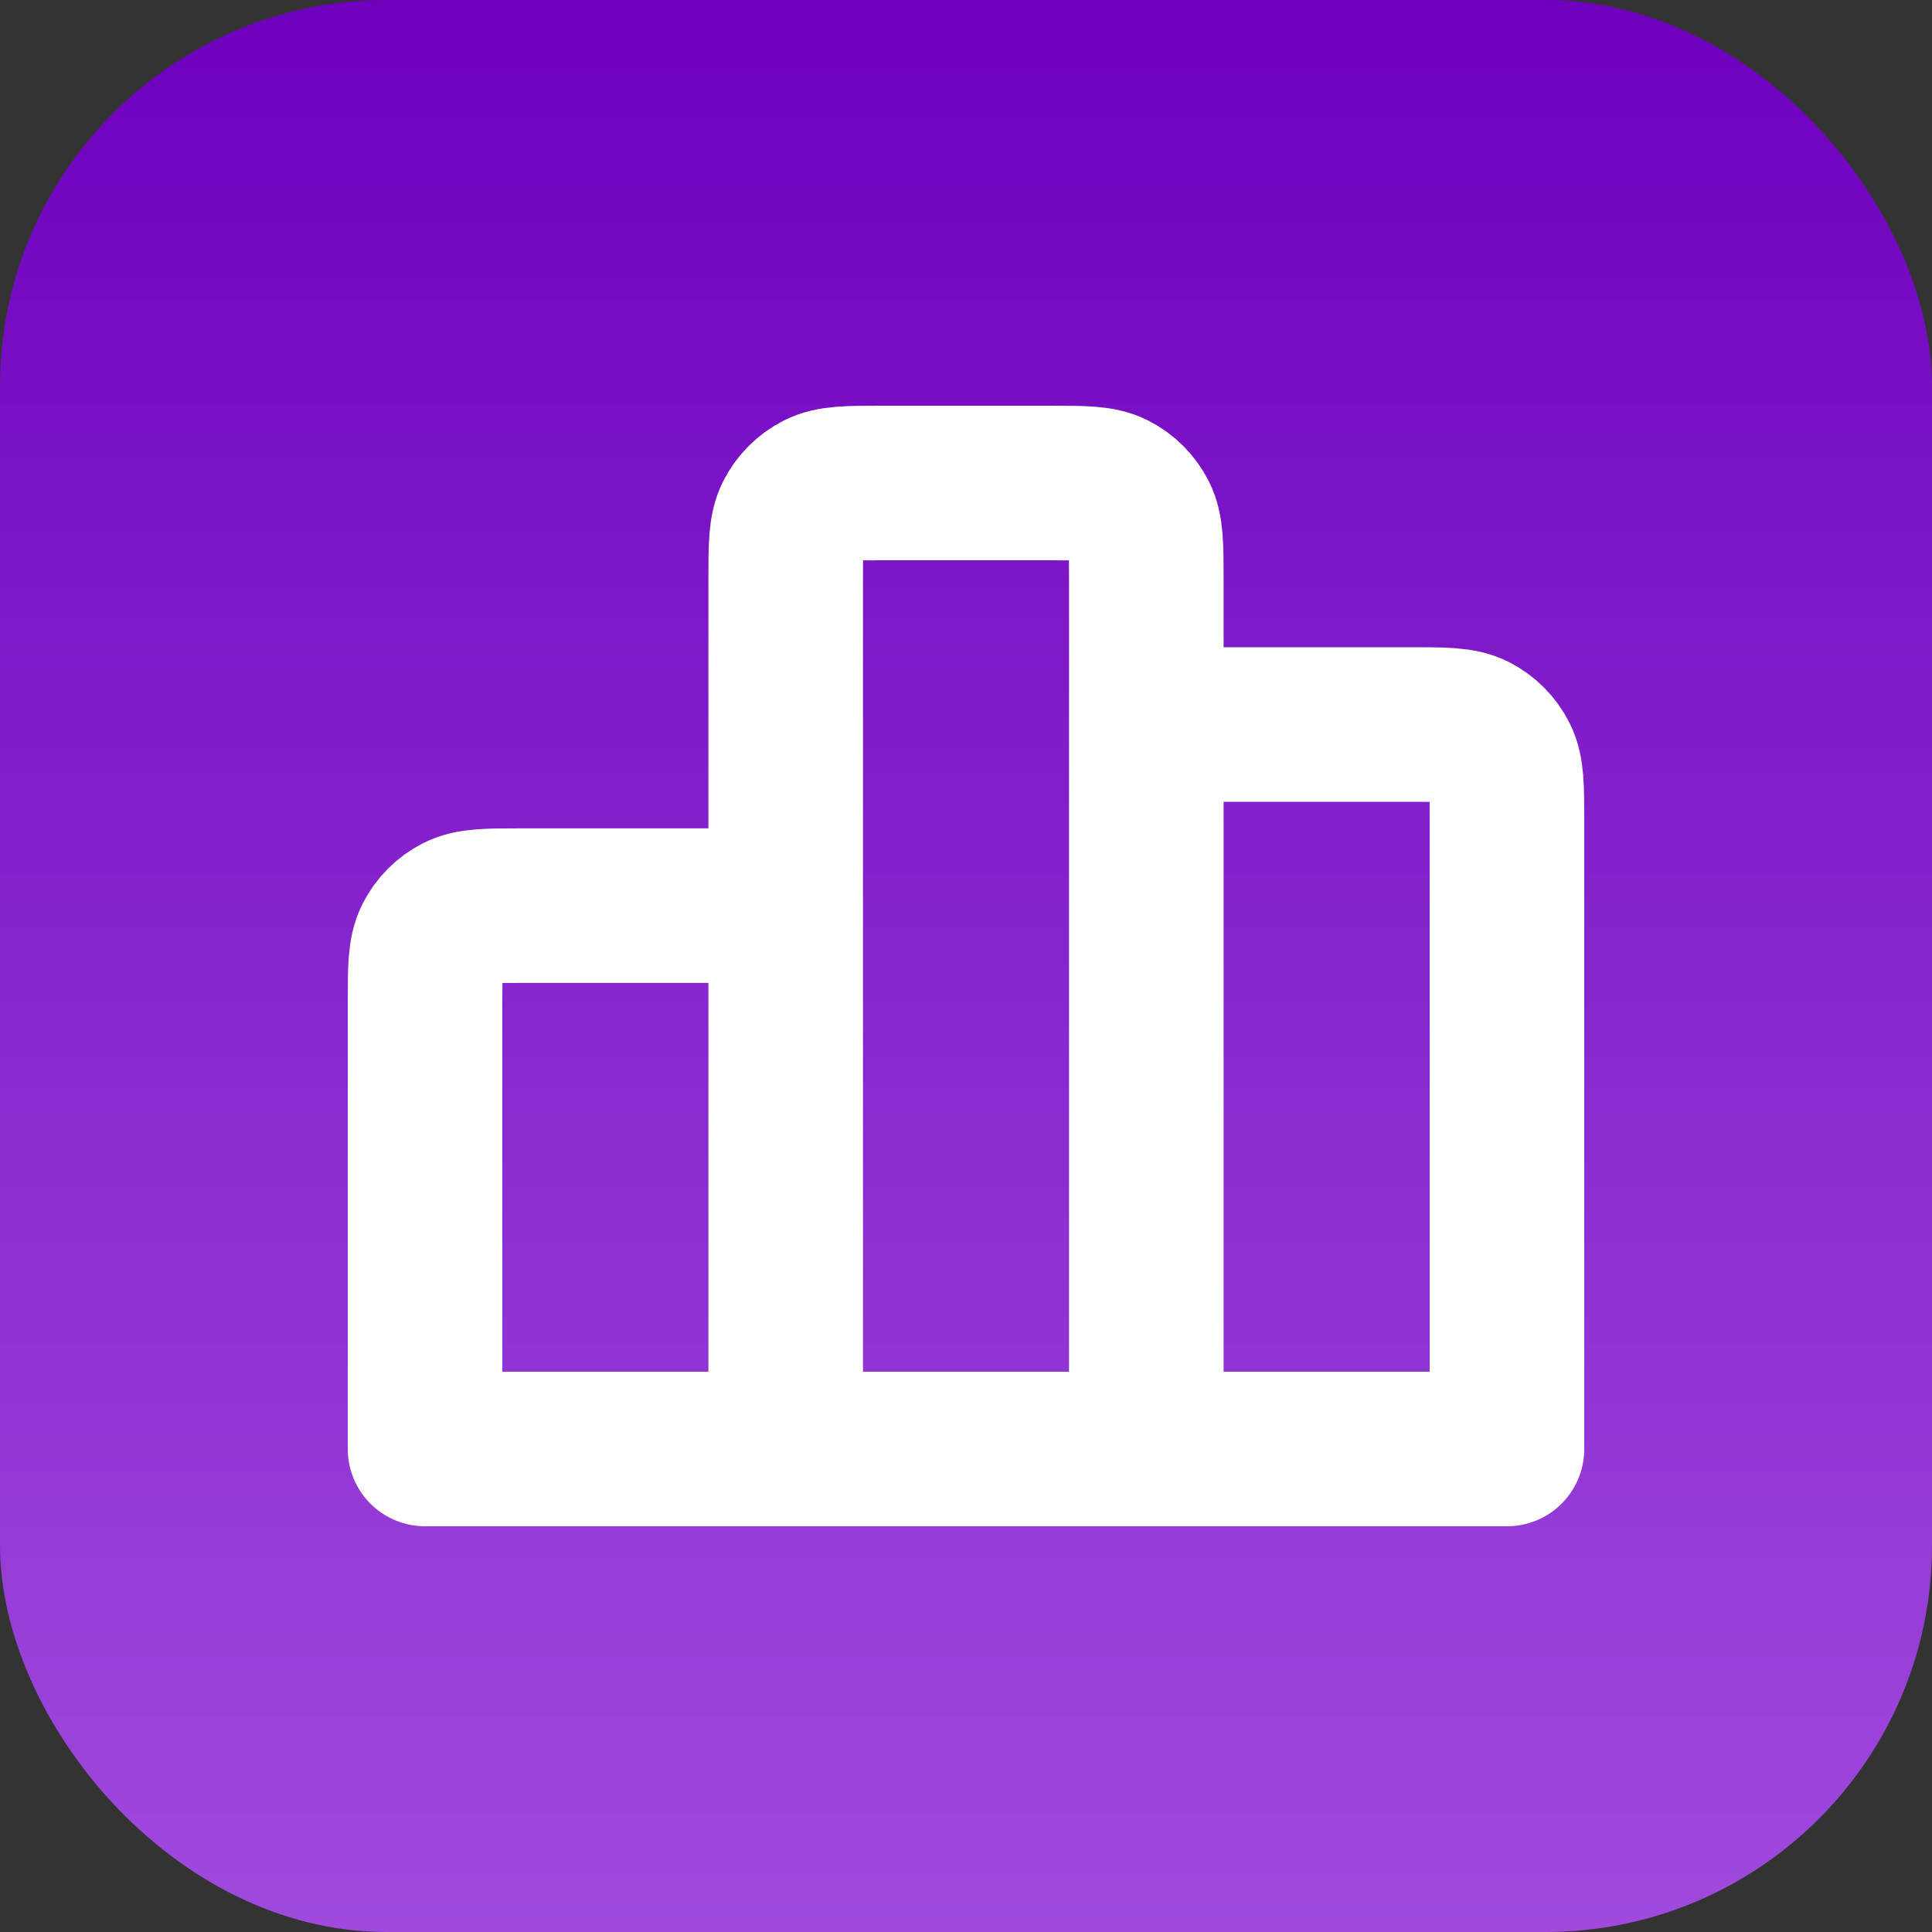 <svg width="100" height="100" viewBox="0 0 100 100" fill="none" xmlns="http://www.w3.org/2000/svg">
<rect x="0" y="0" width="100" height="100" fill="#333333" stroke="none"/>
<rect width="100" height="100" rx="20" fill="url(#paint0_linear_232_1068)"/>
<path d="M40.667 46.875V75M40.667 46.875H26.977C25.234 46.875 24.364 46.875 23.698 47.215C23.113 47.515 22.637 47.993 22.339 48.581C22 49.249 22 50.125 22 51.875V75H40.667M40.667 46.875V30C40.667 28.25 40.667 27.374 41.006 26.706C41.304 26.118 41.78 25.64 42.365 25.341C43.031 25 43.901 25 45.643 25H54.354C56.097 25 56.97 25 57.635 25.341C58.221 25.64 58.695 26.118 58.993 26.706C59.332 27.374 59.333 28.25 59.333 30V37.5M40.667 75H59.333M59.333 75L78 75V42.5C78 40.75 77.999 39.874 77.66 39.206C77.362 38.618 76.889 38.14 76.304 37.84C75.638 37.5 74.765 37.5 73.022 37.5H59.333M59.333 75V37.5" stroke="white" stroke-width="8" stroke-linecap="round" stroke-linejoin="round"/>
<defs>
<linearGradient id="paint0_linear_232_1068" x1="50" y1="0" x2="50" y2="100" gradientUnits="userSpaceOnUse">
<stop stop-color="#6E00BE"/>
<stop offset="1" stop-color="#9F4ADD"/>
</linearGradient>
</defs>
</svg>
